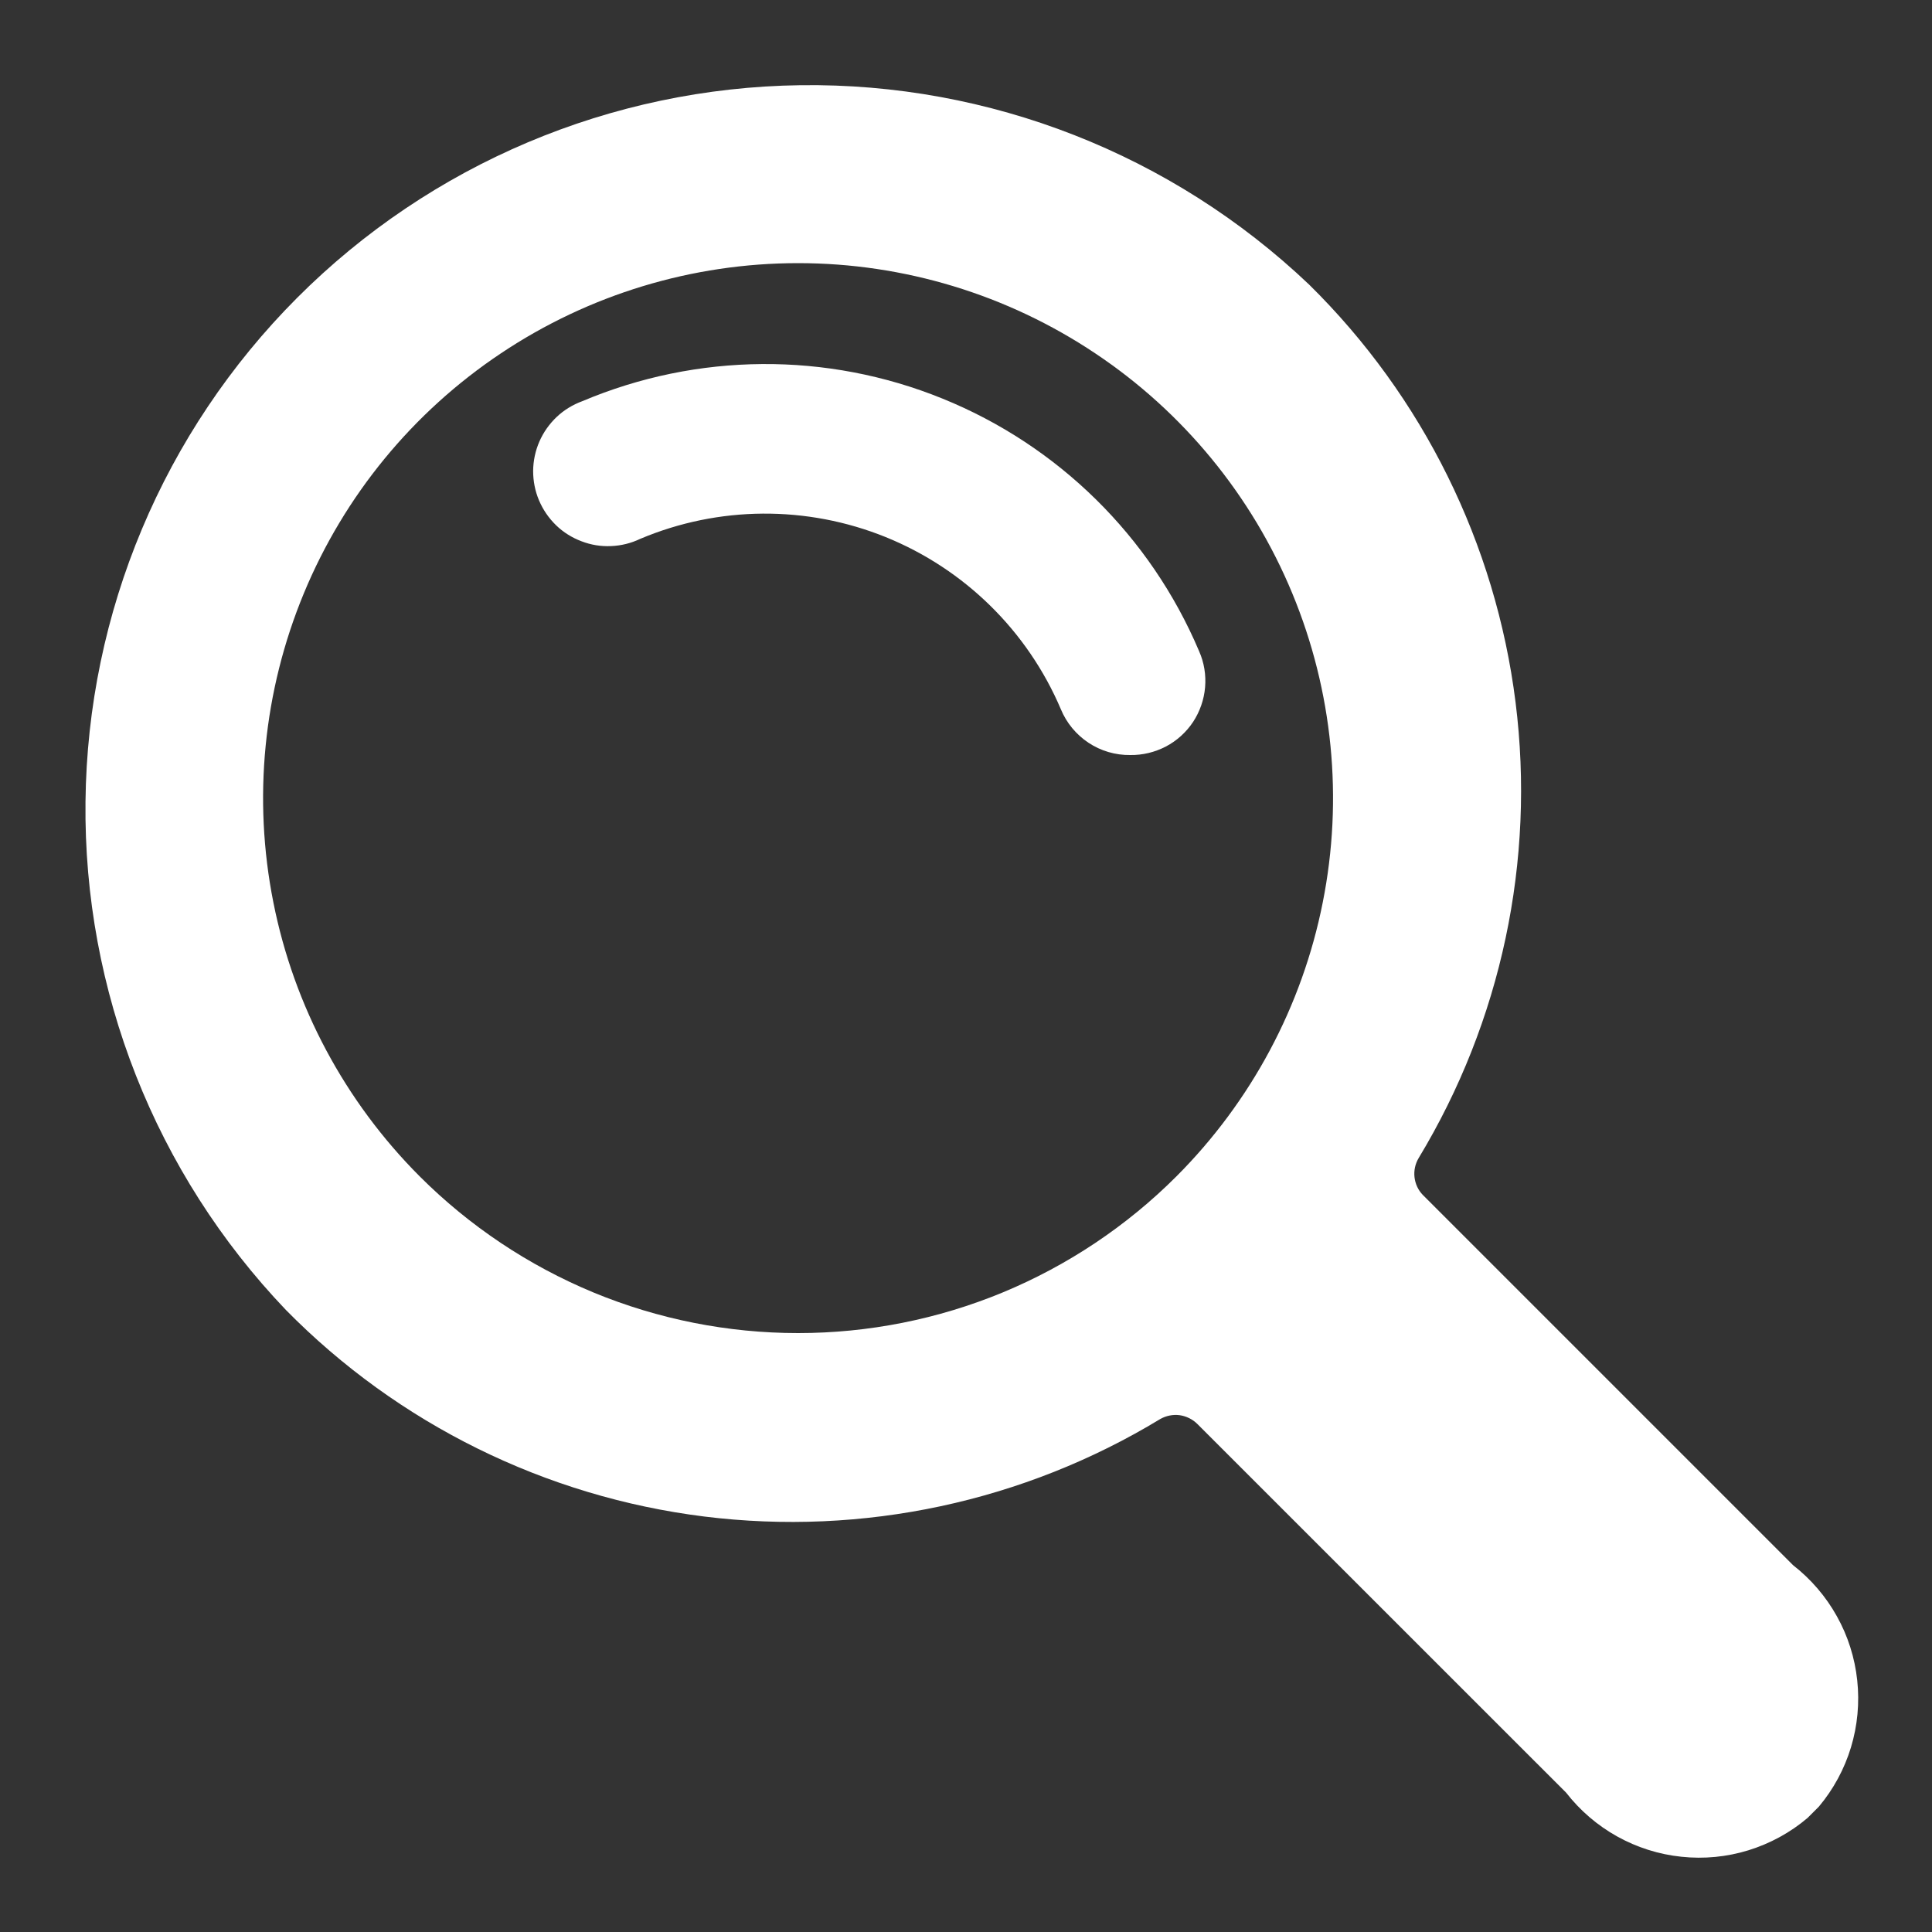 <svg width="20" height="20" viewBox="0 0 20 20" fill="none" xmlns="http://www.w3.org/2000/svg">
<rect x="0" y="0" width="20" height="20" fill="#333333" stroke="none"/>
<path d="M12.012 14.689C12.073 14.655 12.143 14.641 12.212 14.65C12.281 14.66 12.346 14.692 12.395 14.741L16.212 18.557C16.356 18.742 16.536 18.897 16.741 19.011C16.946 19.125 17.173 19.197 17.406 19.221C17.64 19.246 17.876 19.223 18.1 19.154C18.325 19.084 18.533 18.971 18.712 18.819L18.829 18.702C18.98 18.522 19.093 18.313 19.161 18.089C19.229 17.864 19.251 17.628 19.226 17.395C19.201 17.162 19.13 16.936 19.015 16.731C18.901 16.526 18.746 16.346 18.561 16.202L14.73 12.371C14.681 12.321 14.651 12.256 14.643 12.187C14.635 12.118 14.65 12.048 14.686 11.988C15.541 10.573 15.895 8.911 15.689 7.27C15.483 5.629 14.73 4.106 13.552 2.946C12.133 1.597 10.243 0.856 8.286 0.882C6.328 0.908 4.458 1.698 3.075 3.084C1.692 4.47 0.906 6.341 0.885 8.299C0.863 10.257 1.608 12.145 2.96 13.561C4.121 14.741 5.647 15.494 7.29 15.699C8.933 15.903 10.597 15.548 12.012 14.689ZM4.345 12.178C3.571 11.403 3.043 10.416 2.83 9.342C2.616 8.268 2.726 7.155 3.145 6.143C3.564 5.131 4.274 4.266 5.185 3.658C6.096 3.049 7.166 2.724 8.262 2.724C9.357 2.724 10.427 3.049 11.338 3.658C12.249 4.266 12.959 5.131 13.378 6.143C13.797 7.155 13.907 8.268 13.693 9.342C13.48 10.416 12.952 11.403 12.178 12.178C11.664 12.692 11.053 13.1 10.381 13.379C9.709 13.657 8.989 13.8 8.262 13.8C7.534 13.8 6.814 13.657 6.142 13.379C5.47 13.1 4.859 12.692 4.345 12.178Z" fill="white"/>
<path d="M11.7 7.816C11.829 7.818 11.955 7.787 12.069 7.728C12.183 7.668 12.28 7.58 12.351 7.473C12.421 7.366 12.464 7.243 12.475 7.115C12.486 6.987 12.465 6.858 12.413 6.741C11.909 5.551 10.953 4.611 9.756 4.126C8.559 3.64 7.218 3.65 6.028 4.153C5.93 4.189 5.839 4.244 5.763 4.316C5.687 4.388 5.626 4.474 5.584 4.57C5.542 4.666 5.52 4.77 5.519 4.875C5.519 4.98 5.539 5.084 5.58 5.18C5.621 5.277 5.681 5.364 5.756 5.437C5.831 5.51 5.921 5.566 6.019 5.603C6.117 5.641 6.221 5.658 6.326 5.653C6.431 5.649 6.534 5.623 6.628 5.578C7.439 5.236 8.353 5.23 9.169 5.56C9.985 5.891 10.637 6.531 10.982 7.342C11.04 7.483 11.14 7.604 11.268 7.689C11.396 7.774 11.547 7.818 11.7 7.816Z" fill="white"/>
</svg>
